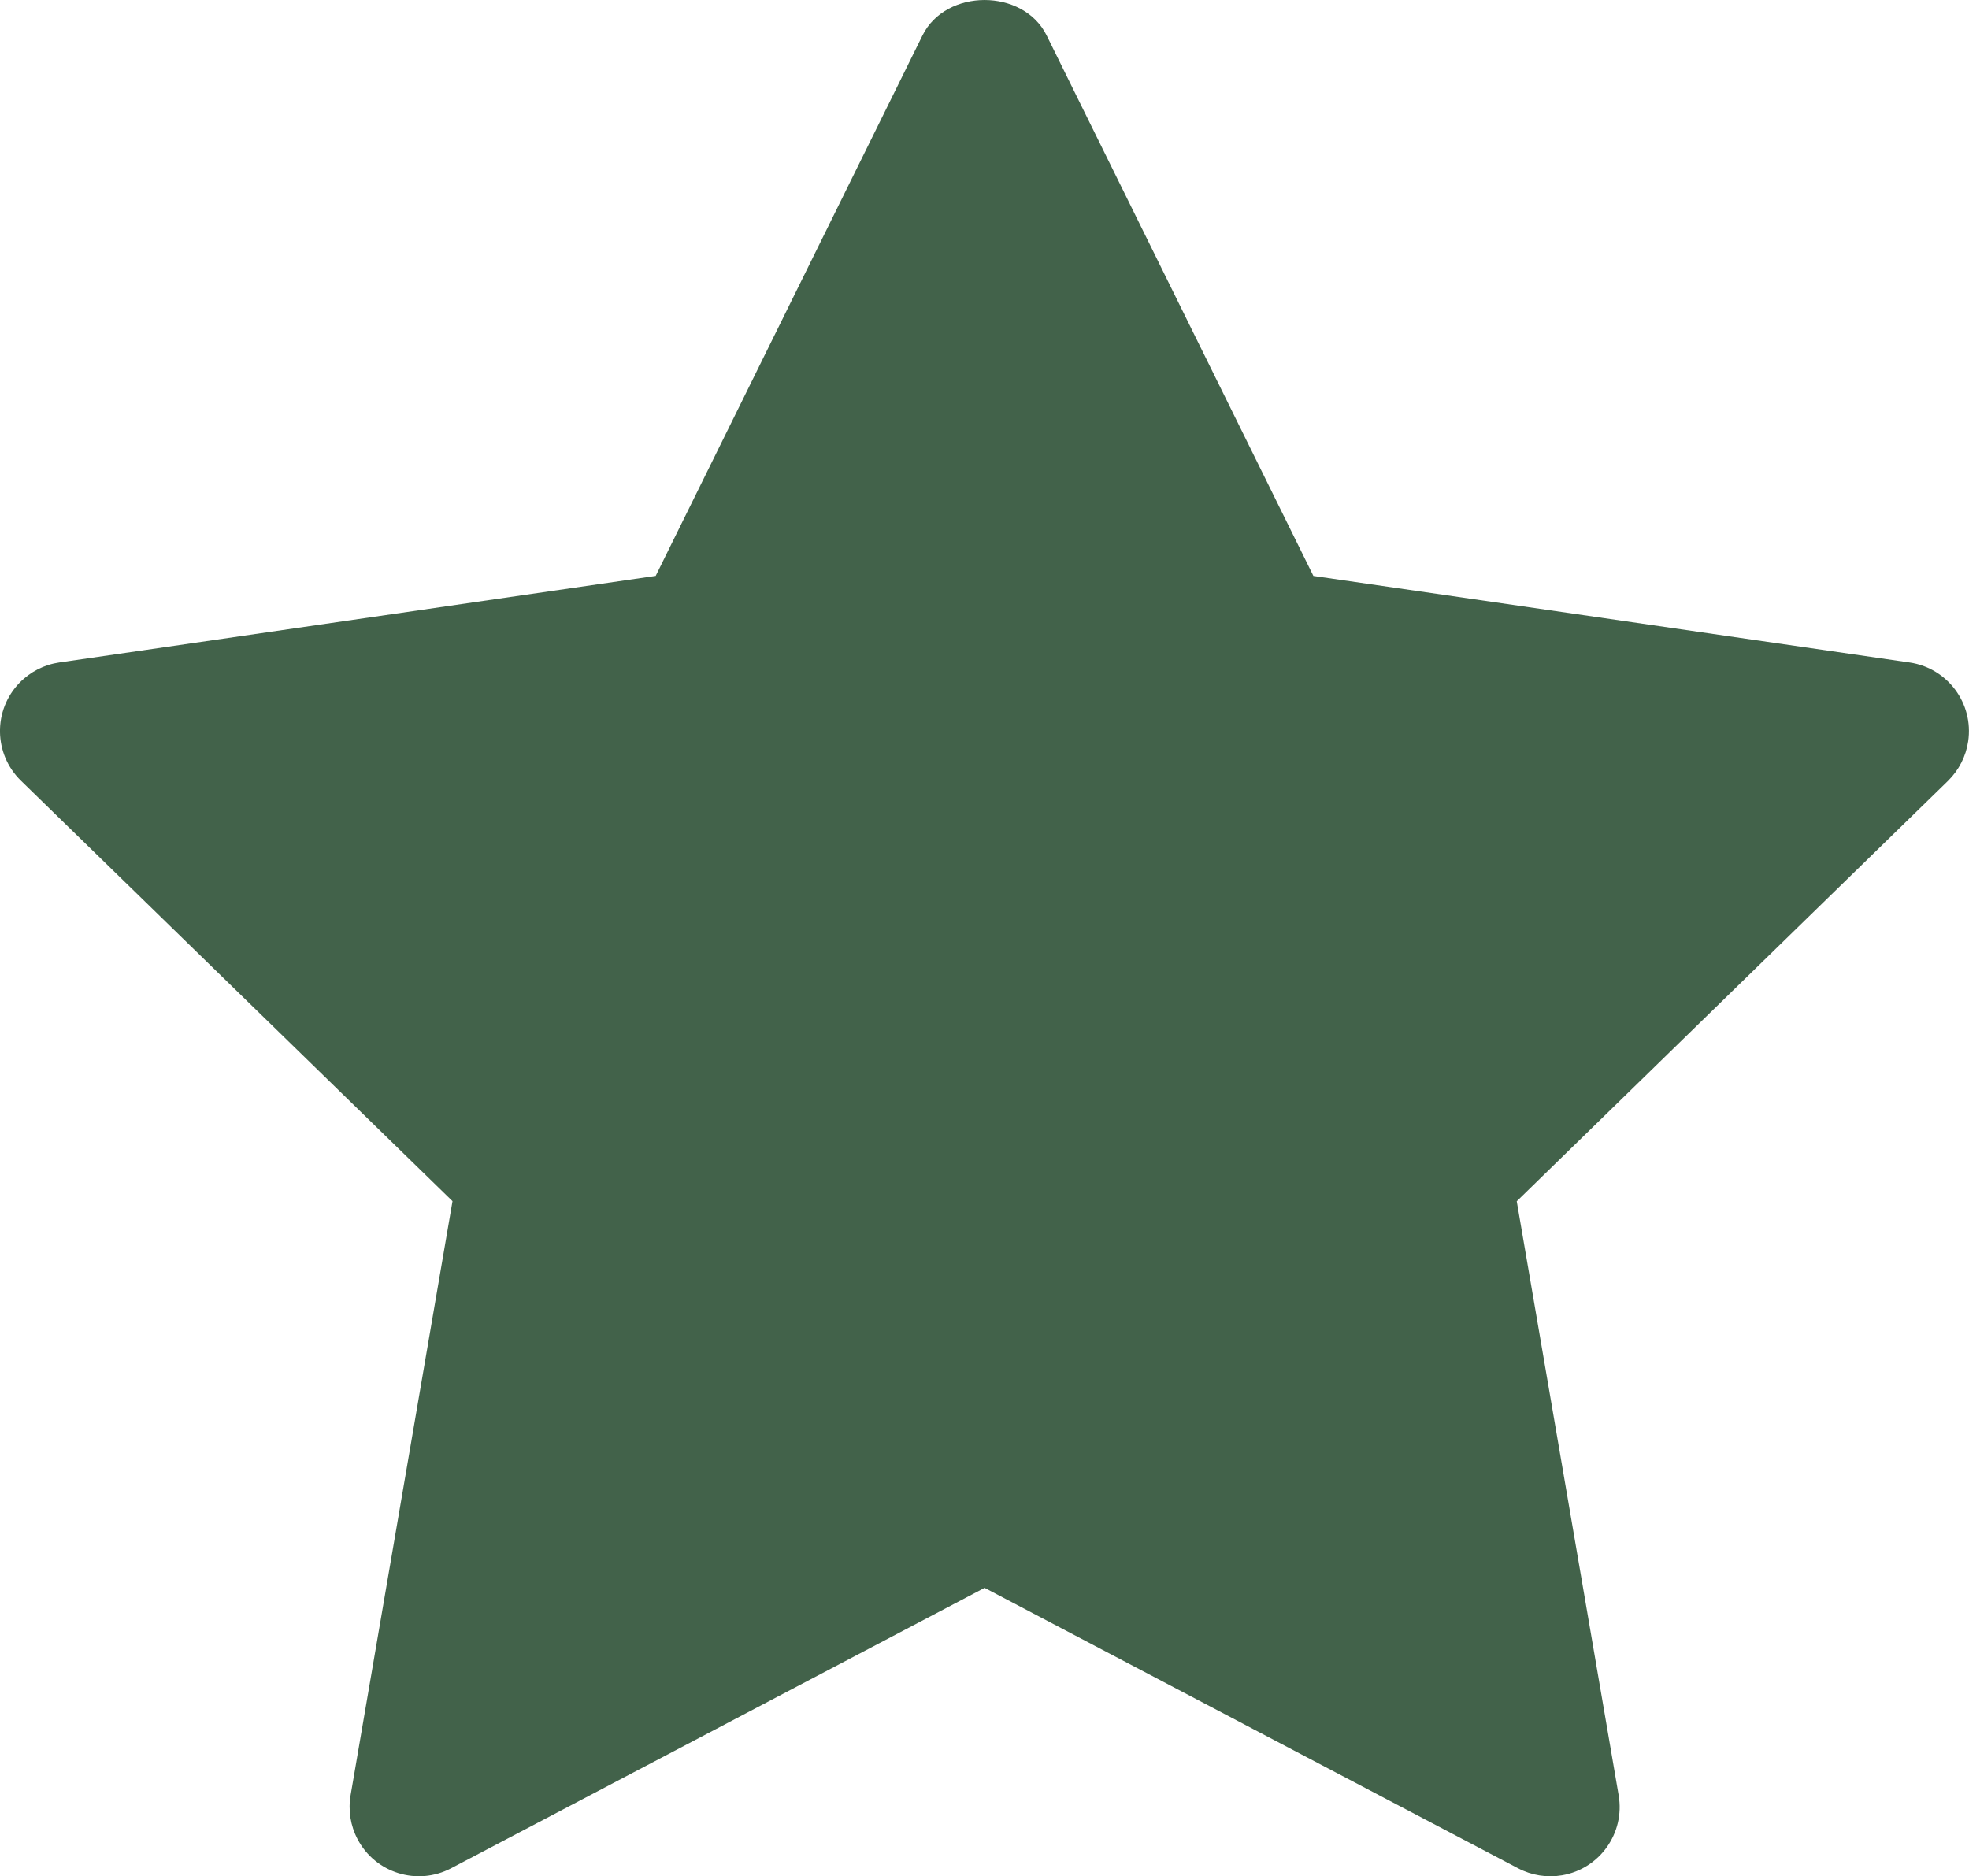 <?xml version="1.0" encoding="UTF-8"?>
<svg id="Layer_2" data-name="Layer 2" xmlns="http://www.w3.org/2000/svg" viewBox="0 0 454.79 433.39">
  <defs>
    <style>
      .cls-1 {
        fill: #42624a;
      }
    </style>
  </defs>
  <g id="Layer_1-2" data-name="Layer 1">
    <path class="cls-1" d="M449.99,180.32l-99.66,97.15,23.54,137.22c1.49,8.71-4.36,16.98-13.07,18.47-3.47.59-7.03.03-10.15-1.61l-123.23-64.78-123.22,64.77c-7.82,4.11-17.5,1.11-21.61-6.72-1.64-3.11-2.2-6.68-1.61-10.15l23.54-137.22L4.83,180.32c-6.33-6.17-6.46-16.3-.29-22.63,2.46-2.53,5.69-4.17,9.17-4.67l137.74-20L213.06,8.2c5.39-10.93,23.31-10.93,28.7,0l61.6,124.83,137.74,20c8.76,1.3,14.8,9.45,13.5,18.21-.51,3.45-2.14,6.64-4.62,9.08h0Z"/>
  </g>
</svg>